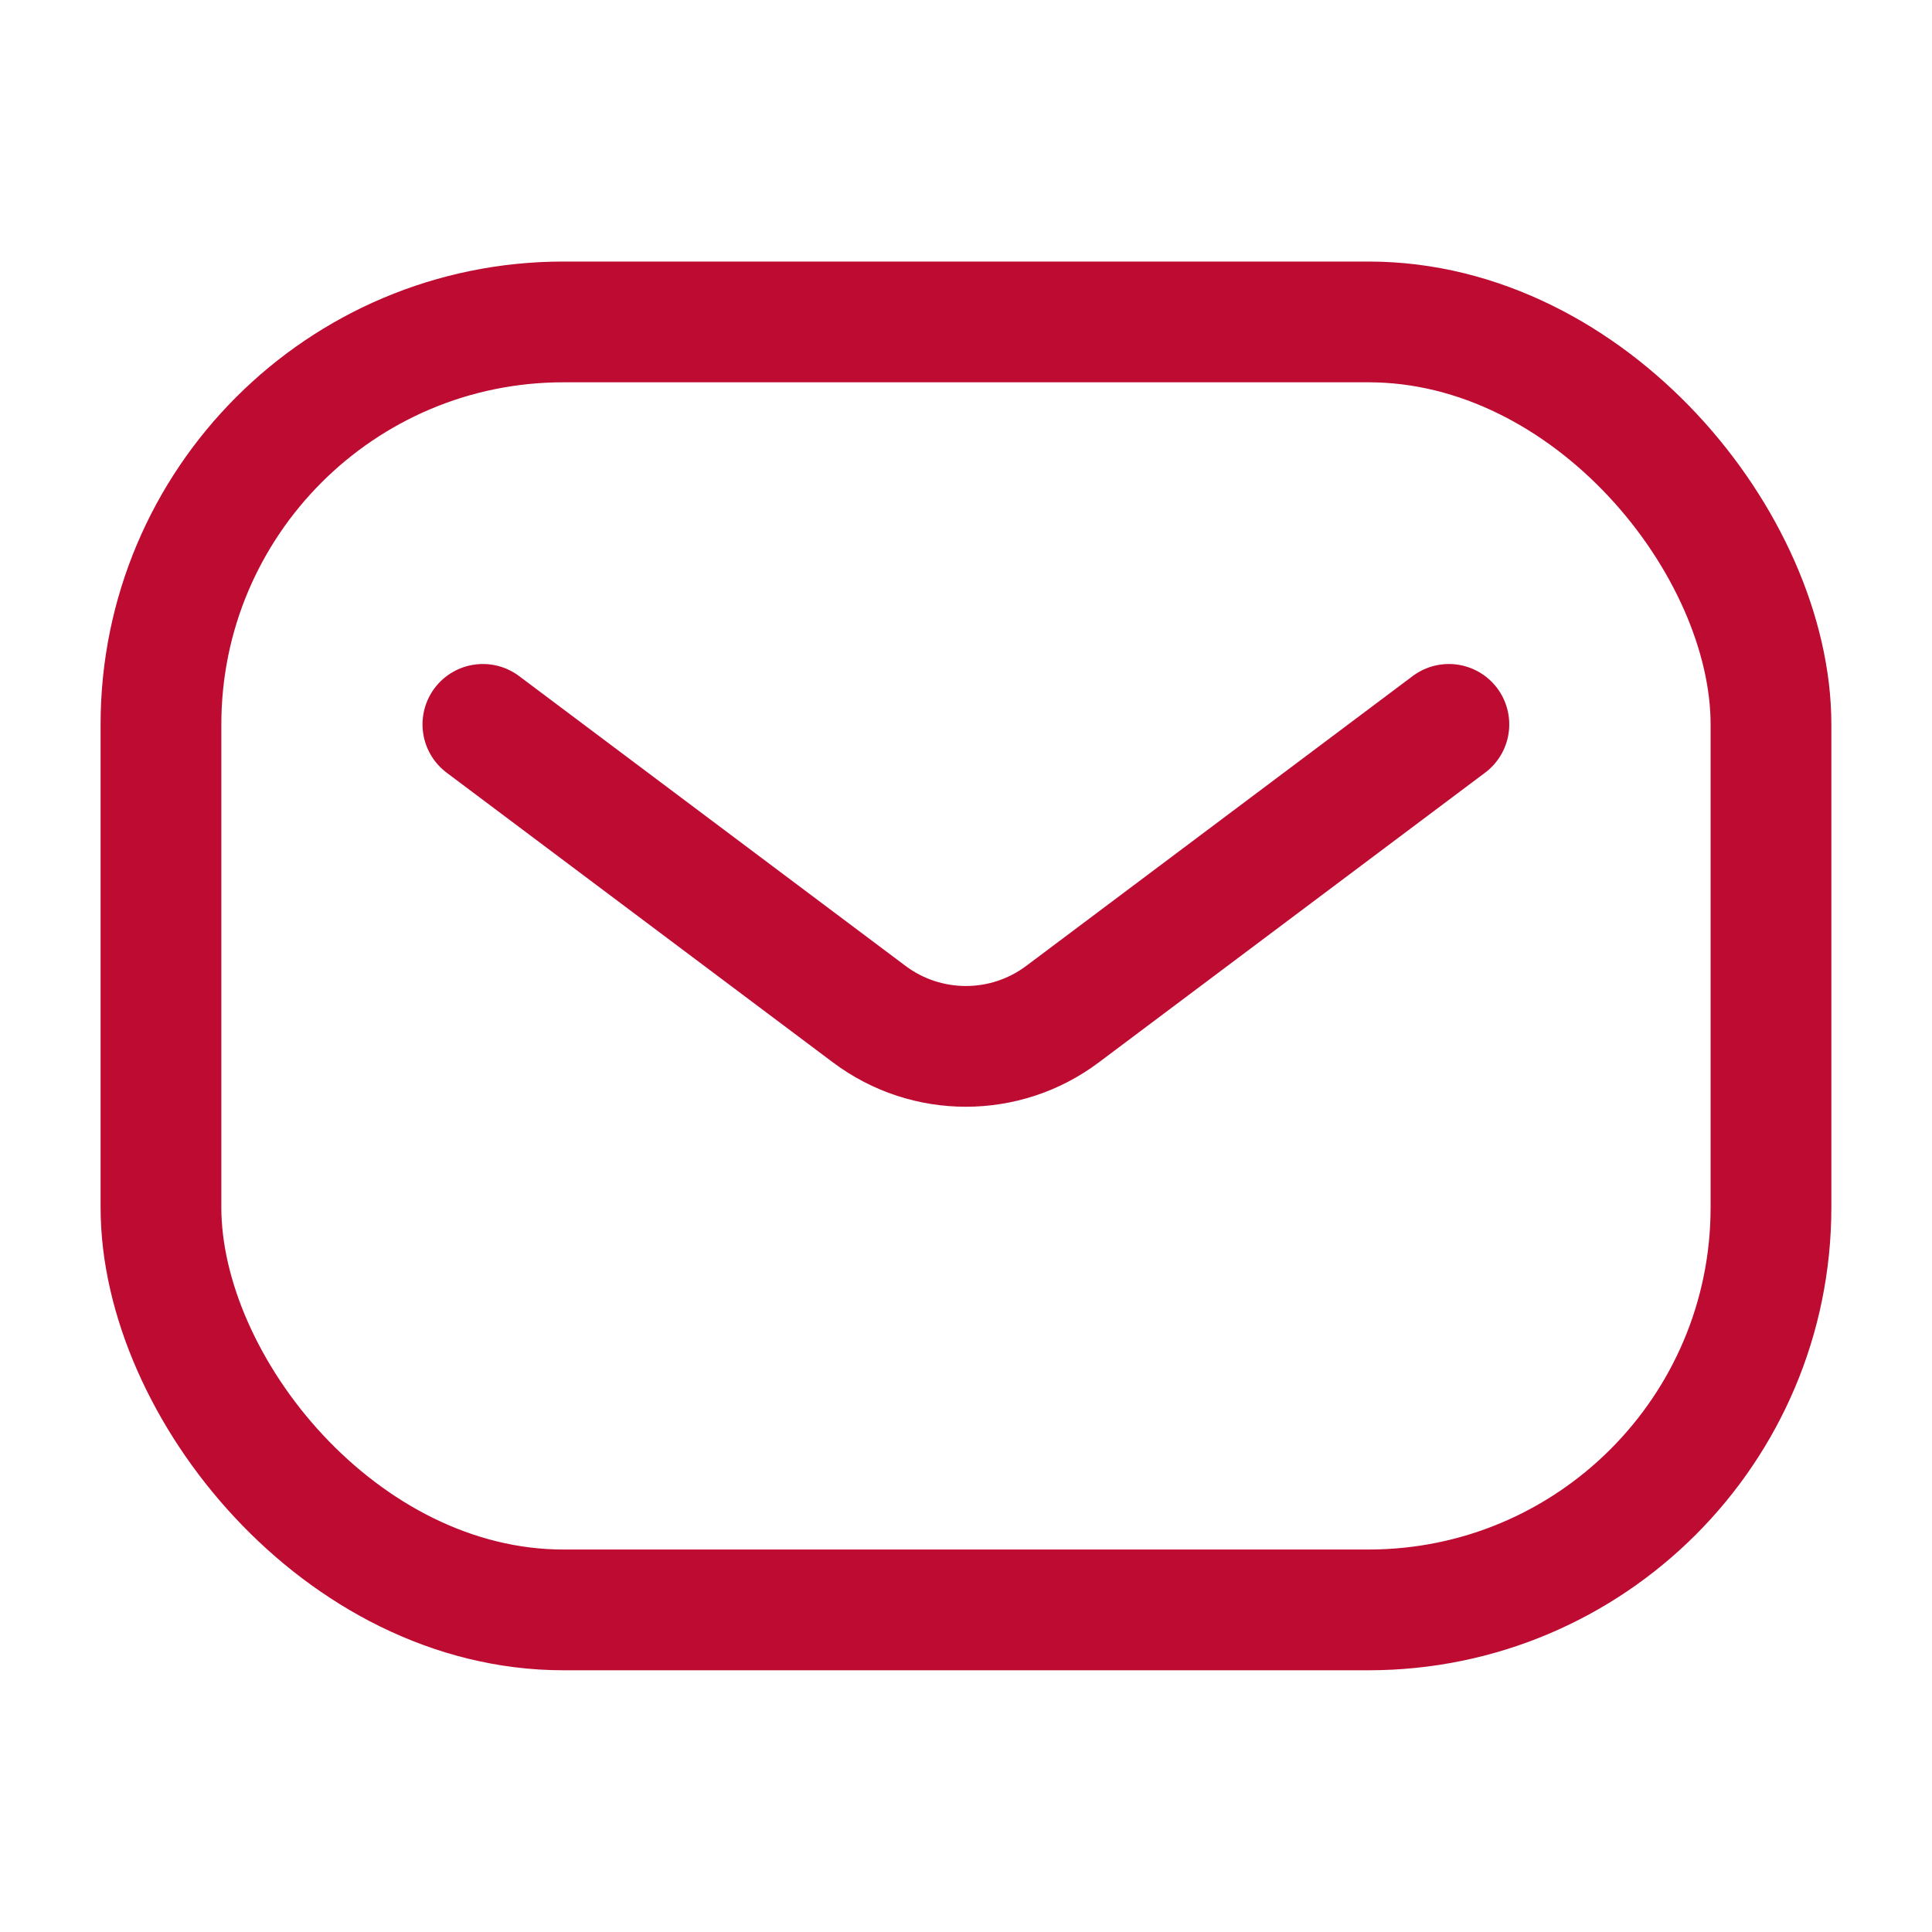 <svg width="32" height="32" viewBox="0 0 32 32" fill="none" xmlns="http://www.w3.org/2000/svg">
<rect x="2.666" y="5.332" width="26.667" height="21.333" rx="6.667" stroke="#BE0B31" stroke-width="2"/>
<path d="M7.998 11.998L14.398 16.798C15.346 17.509 16.65 17.509 17.598 16.798L23.998 11.998" stroke="#BE0B31" stroke-width="2" stroke-linecap="round" stroke-linejoin="round"/>
</svg>
